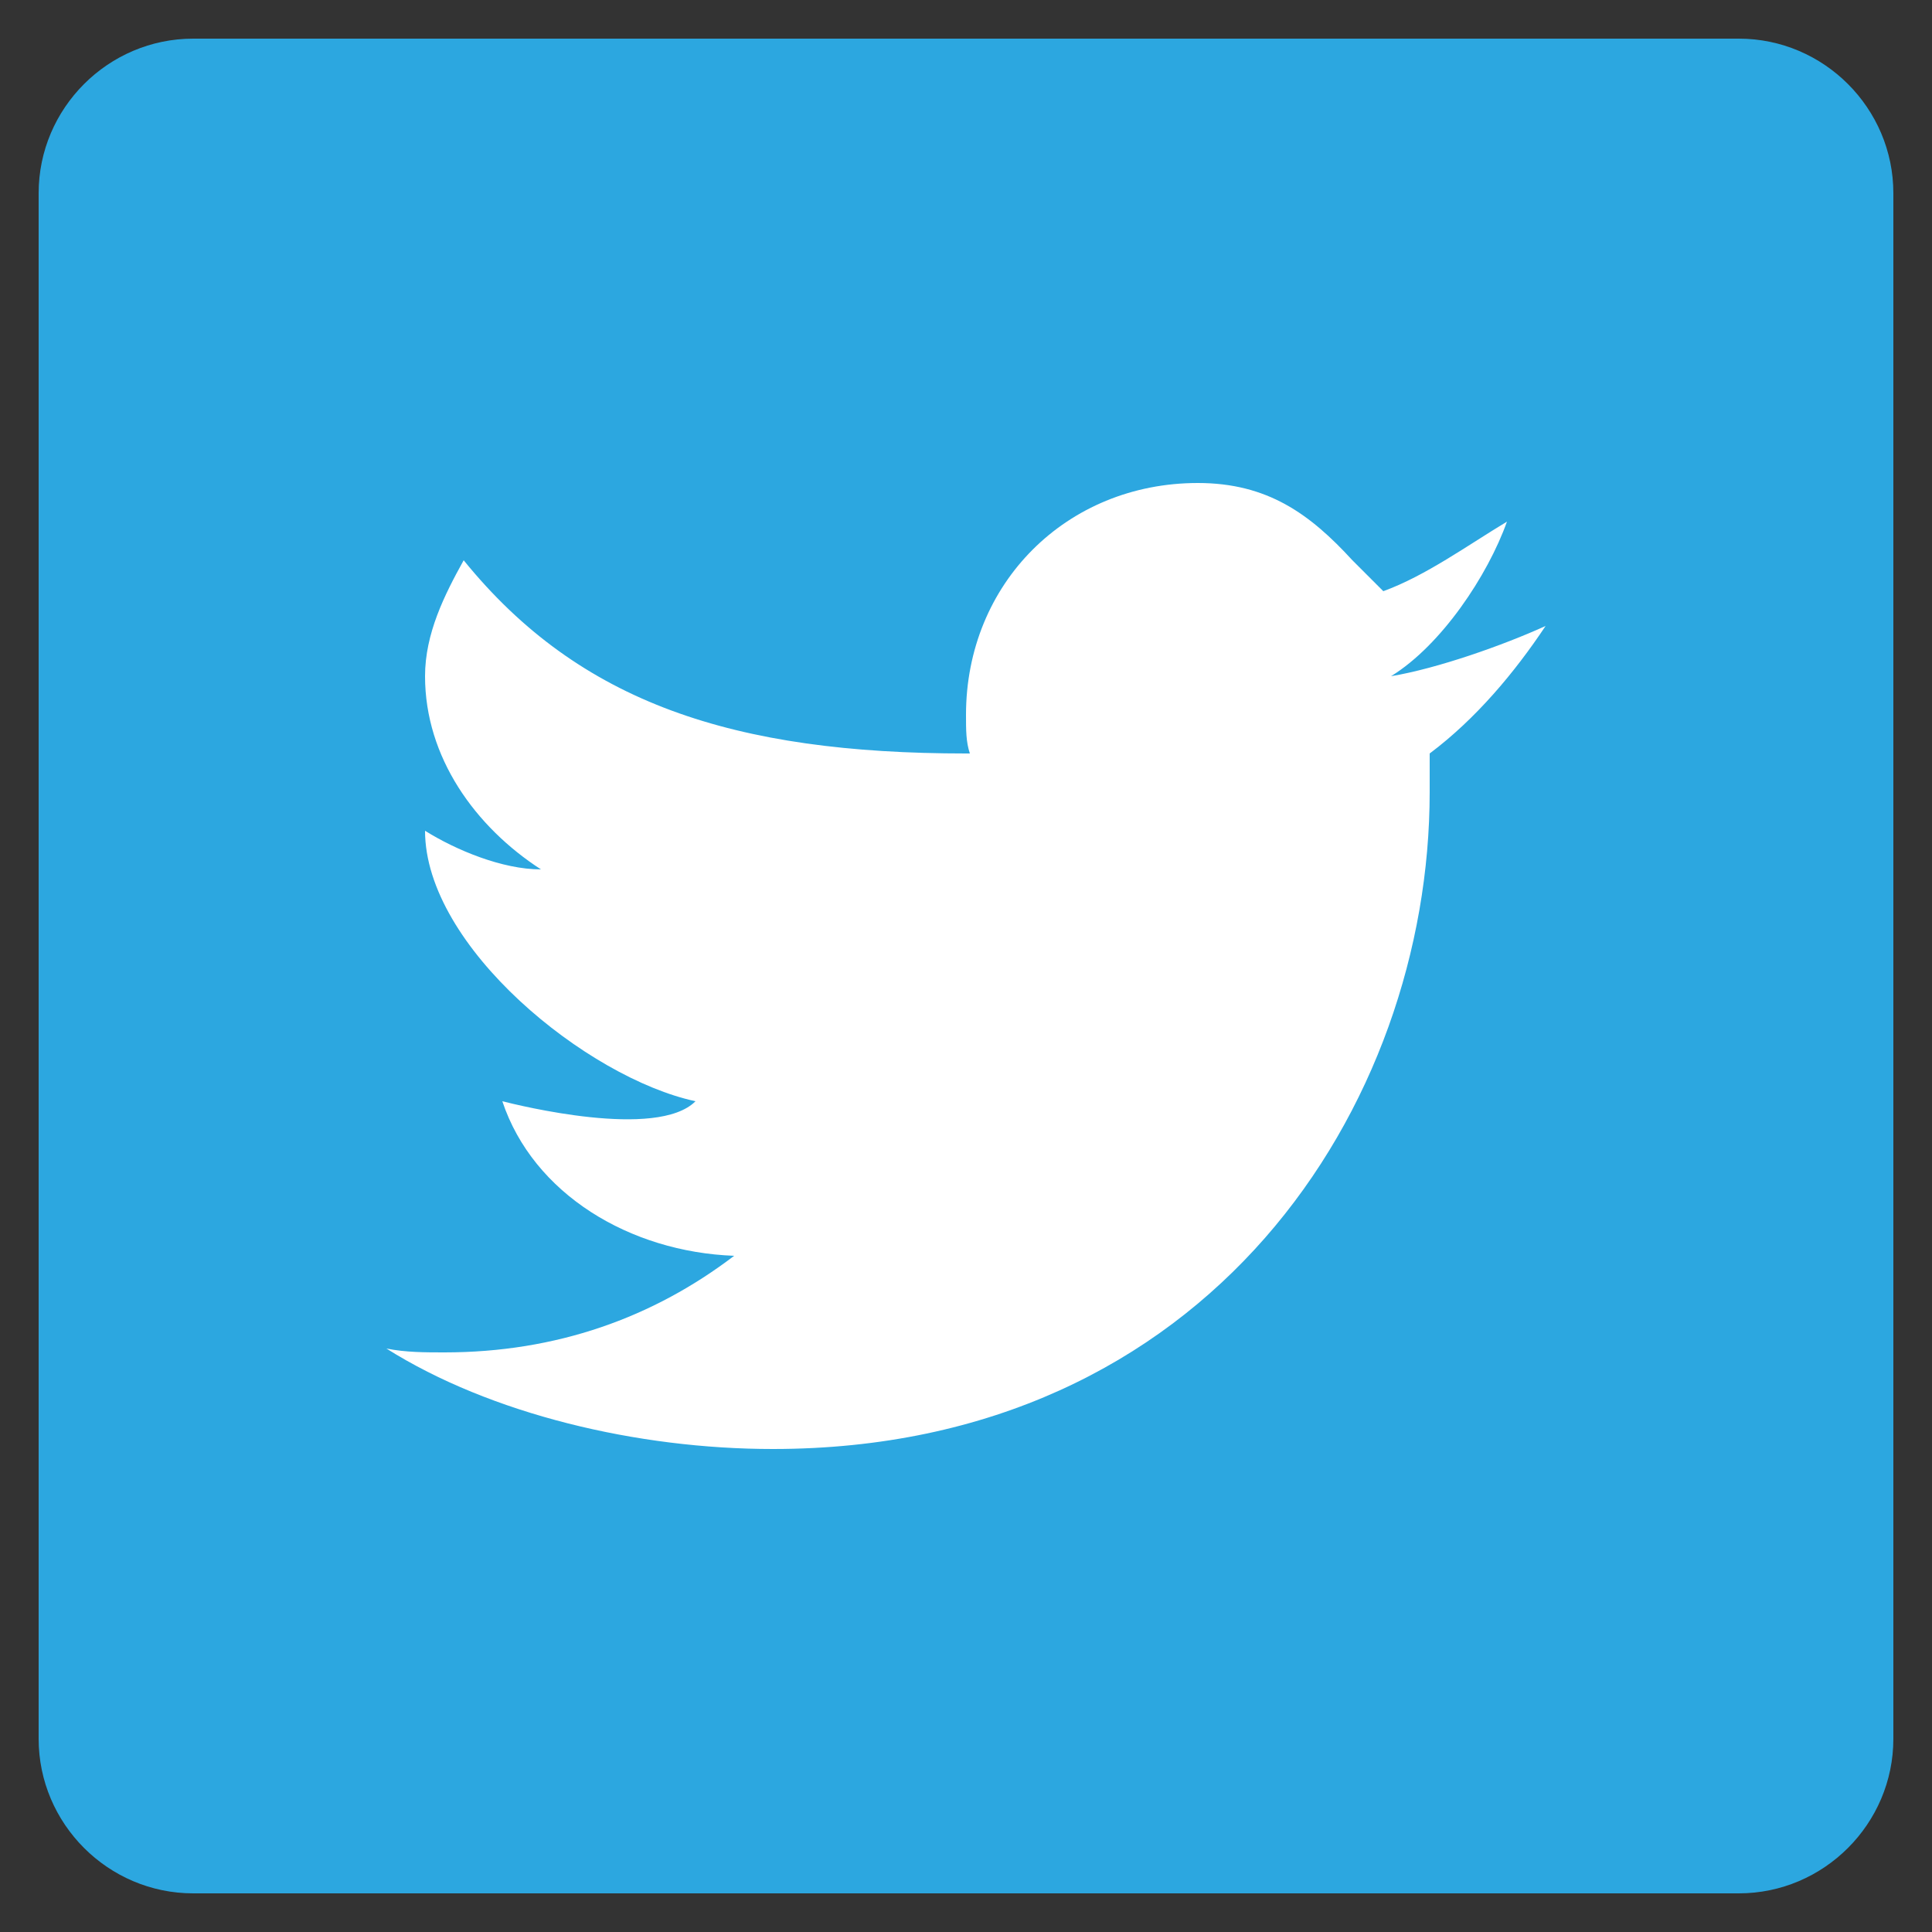 <?xml version="1.0" ?><!DOCTYPE svg  PUBLIC '-//W3C//DTD SVG 1.1//EN'  'http://www.w3.org/Graphics/SVG/1.1/DTD/svg11.dtd'><svg width="23" height="23" role="img" aria-label="Twitter" enable-background="new 0 0 50 50" id="Layer_1" version="1.1" viewBox="0 0 50 50" xml:space="preserve" xmlns="http://www.w3.org/2000/svg" xmlns:xlink="http://www.w3.org/1999/xlink"><rect x="0" y="0" width="50" height="50" fill="#333333" stroke="none"/><path d="M45,1H5C2.8,1,1,2.8,1,5v40c0,2.2,1.8,4,4,4h40c2.2,0,4-1.8,4-4V5C49,2.8,47.2,1,45,1z" fill="#2CA7E0"/><path d="M40,16.2c-1.1,0.5-2.8,1.1-4,1.3c1.3-0.8,2.5-2.6,3-4c-1,0.6-2.1,1.4-3.2,1.8L35,14.5  c-1.1-1.2-2.2-2-4-2c-3.4,0-6,2.6-6,6c0,0.4,0,0.7,0.1,1l-0.1,0c-6,0-10-1.3-13-5c-0.5,0.9-1,1.9-1,3c0,2.1,1.3,3.9,3,5  c-1,0-2.2-0.5-3-1c0,3,4.2,6.4,7,7c-1,1-4.6,0.1-5,0c0.8,2.4,3.3,3.9,6,4c-2.1,1.6-4.6,2.5-7.5,2.5c-0.5,0-1,0-1.5-0.1  c2.7,1.7,6.5,2.6,10,2.6c11.3,0,17-8.9,17-17c0-0.3,0-0.7,0-1C38.2,18.6,39.2,17.4,40,16.2z" fill="#FFFFFF" id="Brid_1_"/></svg>